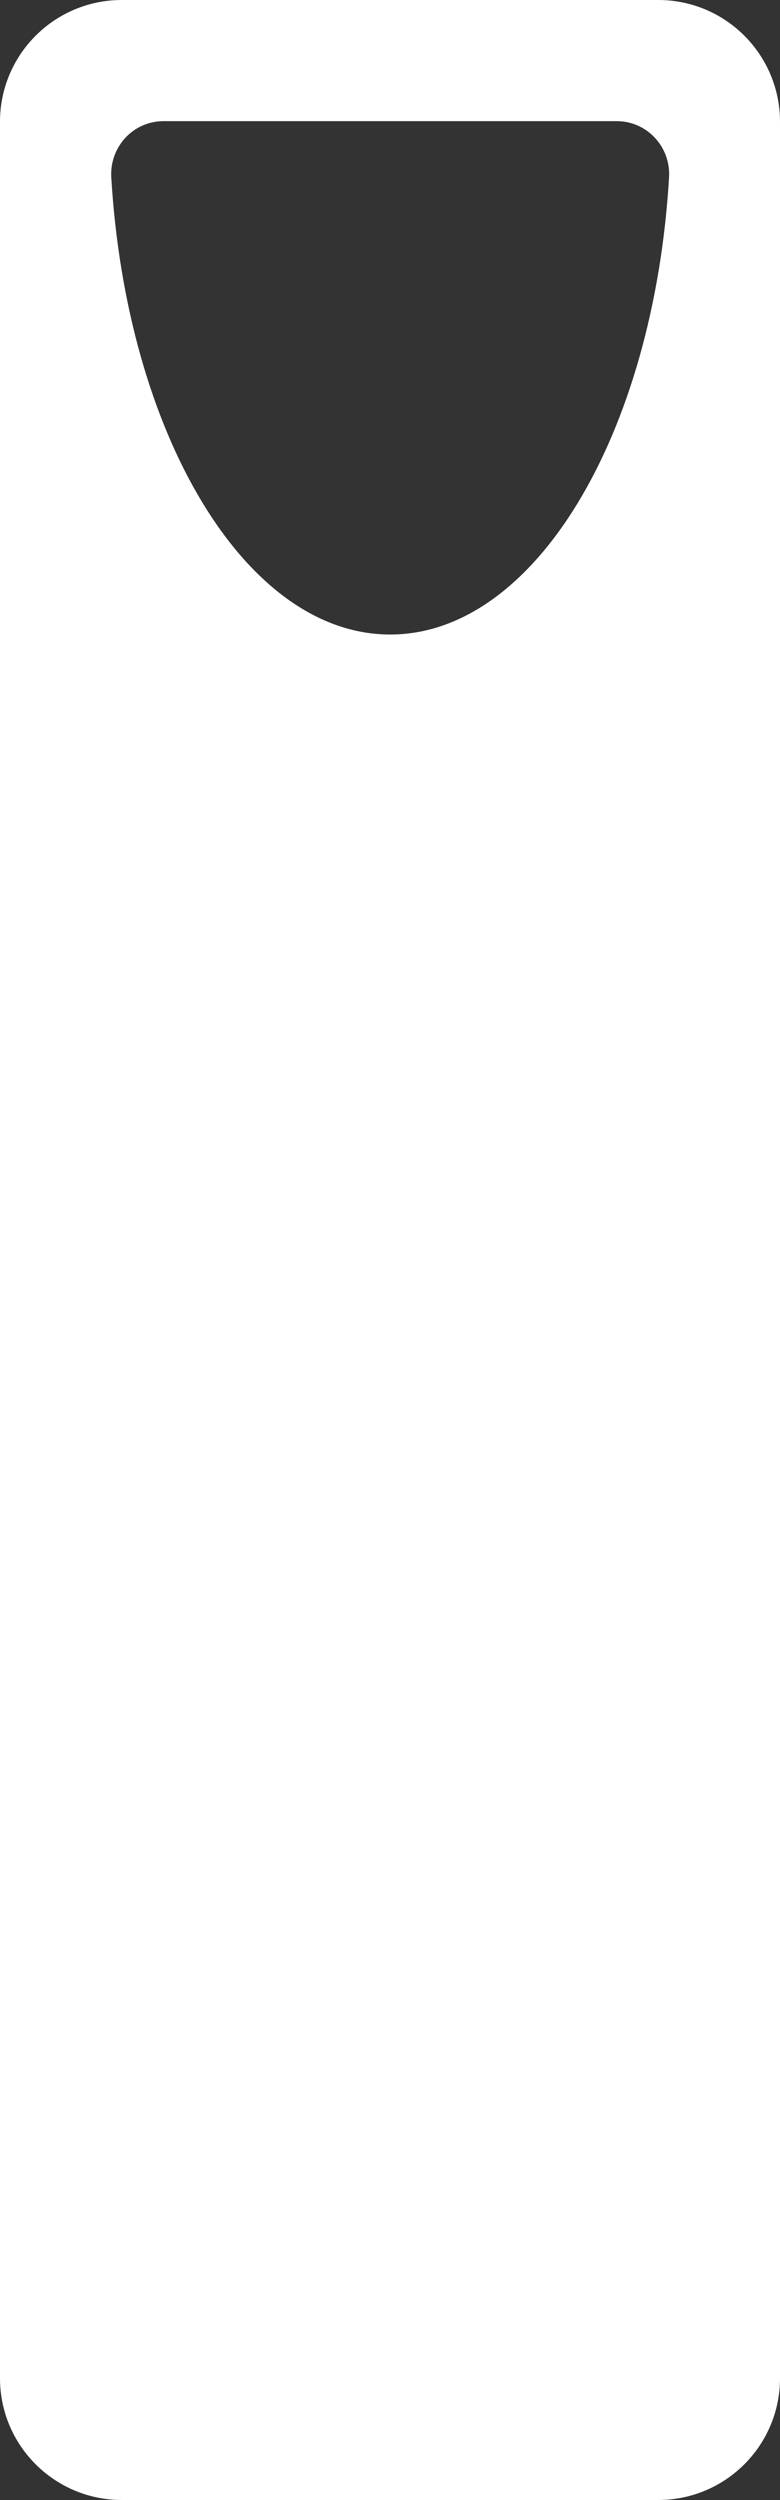 <?xml version="1.0" encoding="UTF-8"?><svg id="Layer_2" xmlns="http://www.w3.org/2000/svg" viewBox="0 0 45.07 144.44"><rect x="0" y="0" width="45.07" height="144.44" fill="#333333" stroke="none"/><defs><style>.cls-1{fill:#fff;}</style></defs><g id="Layer_1-2"><path class="cls-1" d="m38.03,0H7.04C3.15,0,0,3.15,0,7.04v130.36c0,3.89,3.15,7.04,7.04,7.04h30.99c3.89,0,7.04-3.15,7.04-7.04V7.04c0-3.89-3.15-7.04-7.04-7.04Zm-15.49,36.66c-8.35,0-15.23-11.57-16.11-26.42-.1-1.75,1.26-3.24,3.02-3.24h26.19c1.75,0,3.12,1.49,3.02,3.24-.88,14.86-7.76,26.42-16.11,26.42Z"/></g></svg>